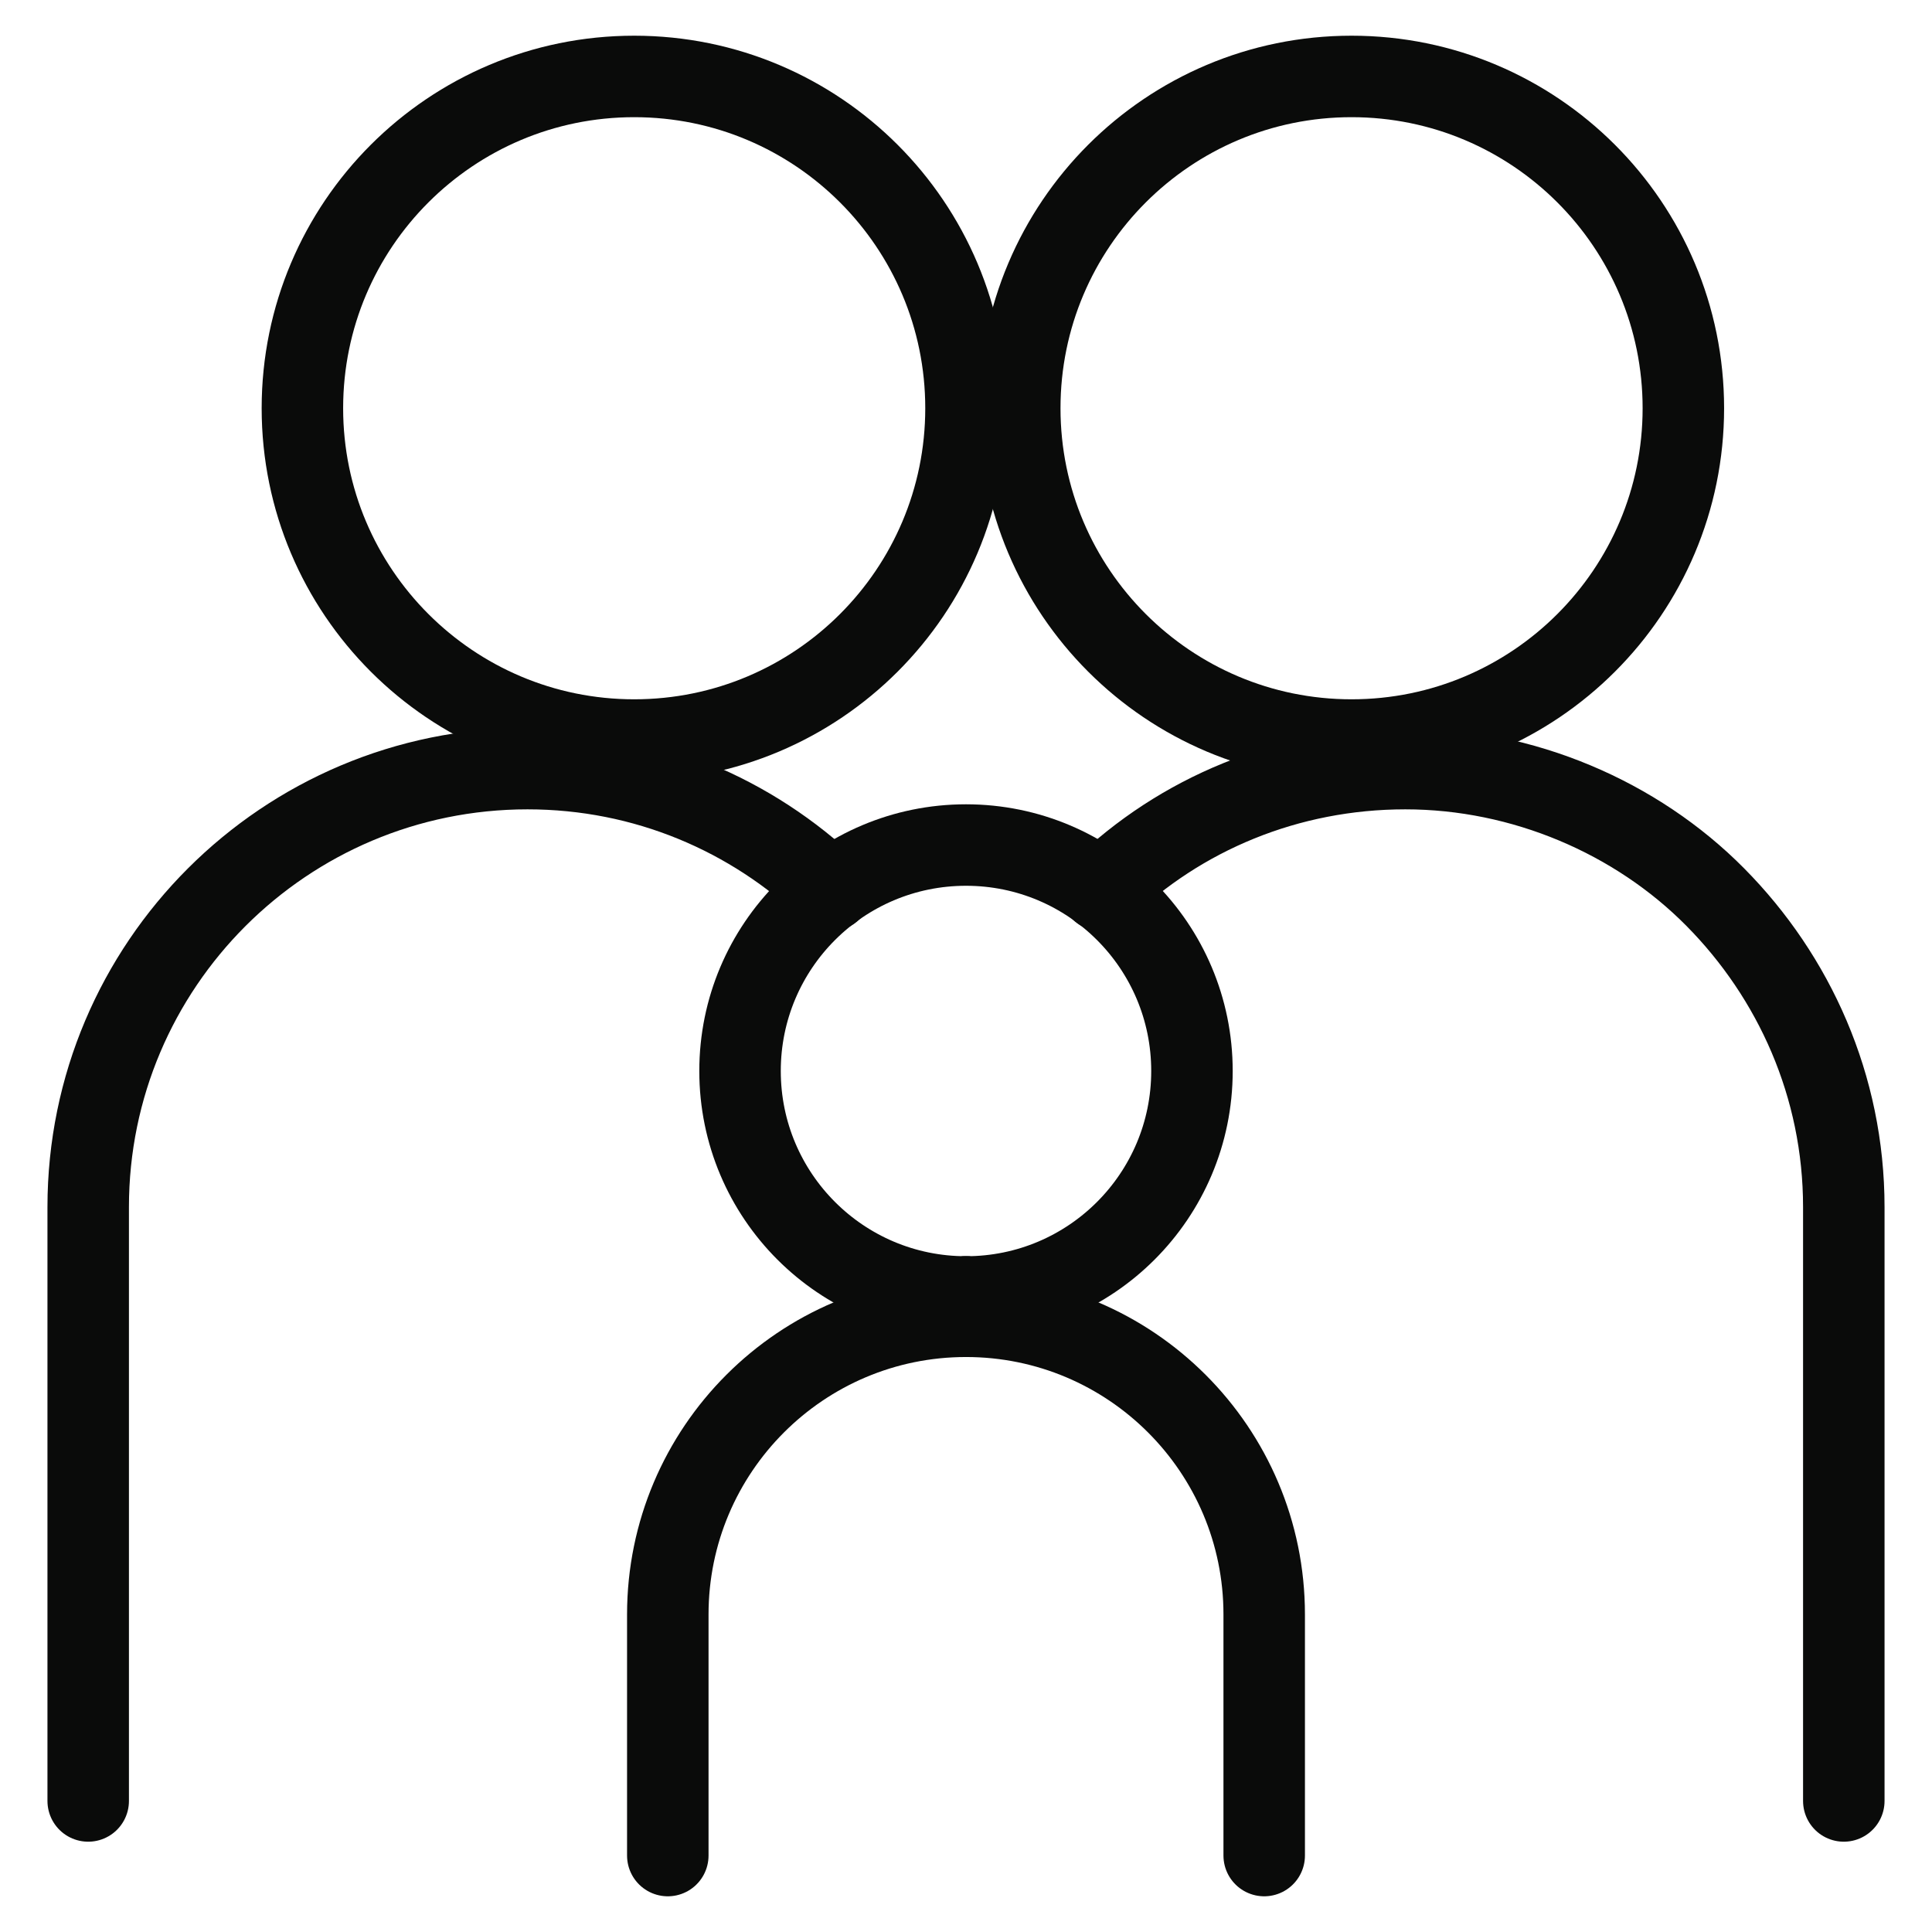 <svg xmlns="http://www.w3.org/2000/svg" width="23" height="23" viewBox="0 0 23 23" fill="none">
    <path d="M11.5 15.67V15.44" stroke="#0A0B0A" stroke-width="0.97" stroke-linecap="round" stroke-linejoin="round"/>
    <path d="M1.05 21.44V14.37C1.05 11.49 3.39 9.15 6.28 9.15C7.68 9.15 8.95 9.7 9.89 10.6" stroke="#0A0B0A" stroke-width="0.97" stroke-linecap="round" stroke-linejoin="round"/>
    <path d="M7.55 8.81C9.732 8.81 11.5 7.041 11.5 4.86C11.5 2.678 9.732 0.91 7.55 0.91C5.369 0.91 3.6 2.678 3.6 4.86C3.6 7.041 5.369 8.81 7.55 8.81Z" stroke="#0A0B0A" stroke-width="0.97" stroke-linecap="round" stroke-linejoin="round"/>
    <path d="M13.11 10.6C14.05 9.69 15.33 9.15 16.73 9.15C18.13 9.15 19.48 9.73 20.42 10.68C21.36 11.63 21.95 12.93 21.95 14.37V21.44" stroke="#0A0B0A" stroke-width="0.97" stroke-linecap="round" stroke-linejoin="round"/>
    <path d="M11.5 15.67V15.44" stroke="#0A0B0A" stroke-width="0.97" stroke-linecap="round" stroke-linejoin="round"/>
    <path d="M16.09 8.81C18.271 8.81 20.04 7.041 20.04 4.86C20.04 2.678 18.271 0.91 16.09 0.91C13.909 0.91 12.14 2.678 12.14 4.86C12.14 7.041 13.909 8.81 16.09 8.81Z" stroke="#0A0B0A" stroke-width="0.97" stroke-linecap="round" stroke-linejoin="round"/>
    <path d="M7.95 22.09V19.22C7.95 17.26 9.54 15.67 11.5 15.67C13.46 15.67 15.05 17.26 15.05 19.22V22.09" stroke="#0A0B0A" stroke-width="0.97" stroke-linecap="round" stroke-linejoin="round"/>
    <path d="M11.5 15.44C12.986 15.44 14.19 14.236 14.19 12.75C14.19 11.264 12.986 10.06 11.5 10.06C10.014 10.06 8.81 11.264 8.81 12.75C8.81 14.236 10.014 15.44 11.5 15.44Z" stroke="#0A0B0A" stroke-width="0.97" stroke-linecap="round" stroke-linejoin="round"/>
</svg>
